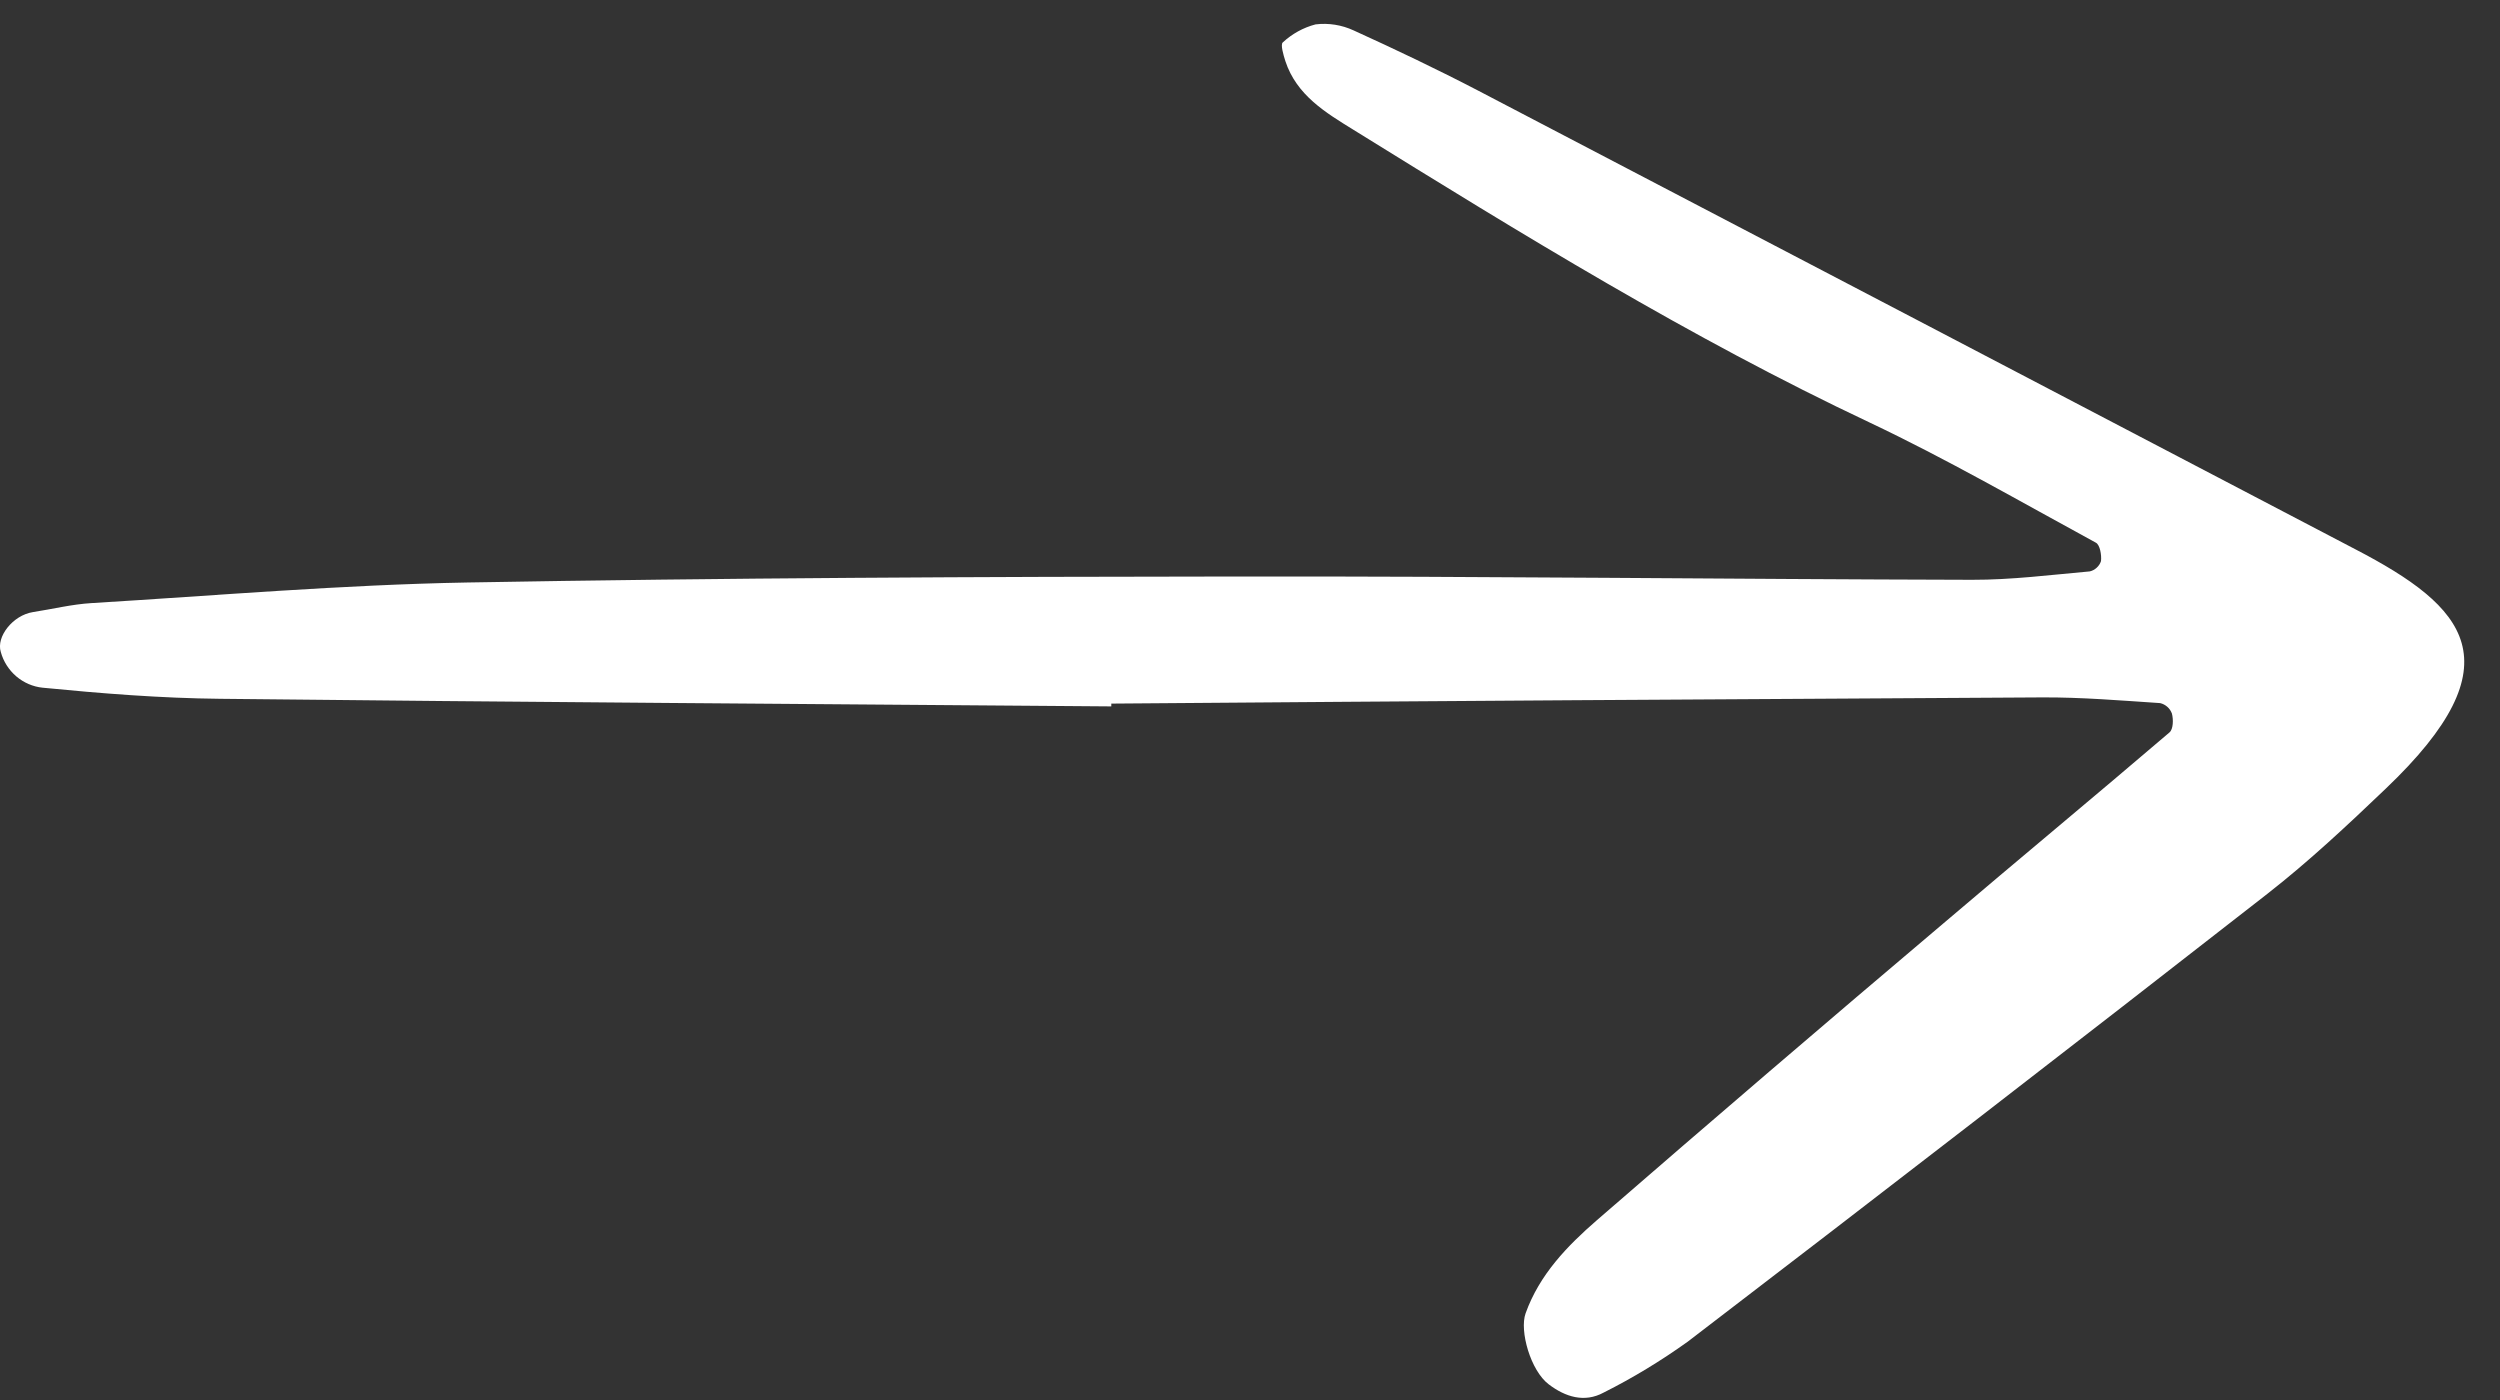 <svg width="25" height="14" viewBox="0 0 25 14" fill="none" xmlns="http://www.w3.org/2000/svg">
<rect x="0" y="0" width="25" height="14" fill="#333333" stroke="none"/>
<path d="M11.113 7.064C8.142 7.04 5.172 7.021 2.201 6.988C1.609 6.982 1.016 6.935 0.426 6.877C0.329 6.867 0.237 6.827 0.162 6.763C0.088 6.699 0.034 6.615 0.008 6.52C-0.04 6.368 0.128 6.153 0.329 6.121C0.524 6.091 0.718 6.043 0.914 6.031C2.166 5.955 3.418 5.848 4.67 5.825C7.244 5.779 9.819 5.767 12.394 5.765C14.836 5.762 17.279 5.792 19.721 5.798C20.114 5.799 20.506 5.749 20.898 5.714C20.924 5.708 20.948 5.695 20.967 5.677C20.987 5.659 21.002 5.636 21.01 5.611C21.017 5.551 21 5.449 20.959 5.427C20.209 5.019 19.467 4.59 18.696 4.225C16.9 3.378 15.216 2.34 13.533 1.297C13.256 1.126 12.966 0.952 12.854 0.612C12.834 0.55 12.803 0.444 12.828 0.424C12.921 0.338 13.033 0.276 13.155 0.244C13.285 0.228 13.417 0.249 13.536 0.304C13.956 0.495 14.374 0.694 14.783 0.907C17.707 2.434 20.631 3.963 23.554 5.493C24.658 6.067 25.183 6.624 23.857 7.887C23.476 8.251 23.089 8.614 22.674 8.938C20.749 10.44 18.816 11.933 16.877 13.417C16.61 13.608 16.329 13.779 16.036 13.926C15.844 14.03 15.653 13.969 15.488 13.844C15.306 13.707 15.193 13.309 15.256 13.133C15.395 12.745 15.673 12.459 15.97 12.201C17.117 11.206 18.27 10.218 19.429 9.238C20.182 8.597 20.944 7.966 21.695 7.324C21.733 7.292 21.735 7.194 21.719 7.135C21.709 7.109 21.694 7.086 21.673 7.068C21.652 7.05 21.628 7.037 21.601 7.031C21.208 7.005 20.814 6.972 20.421 6.974C17.318 6.991 14.215 7.011 11.113 7.036L11.113 7.064Z" fill="white"/>
</svg>
